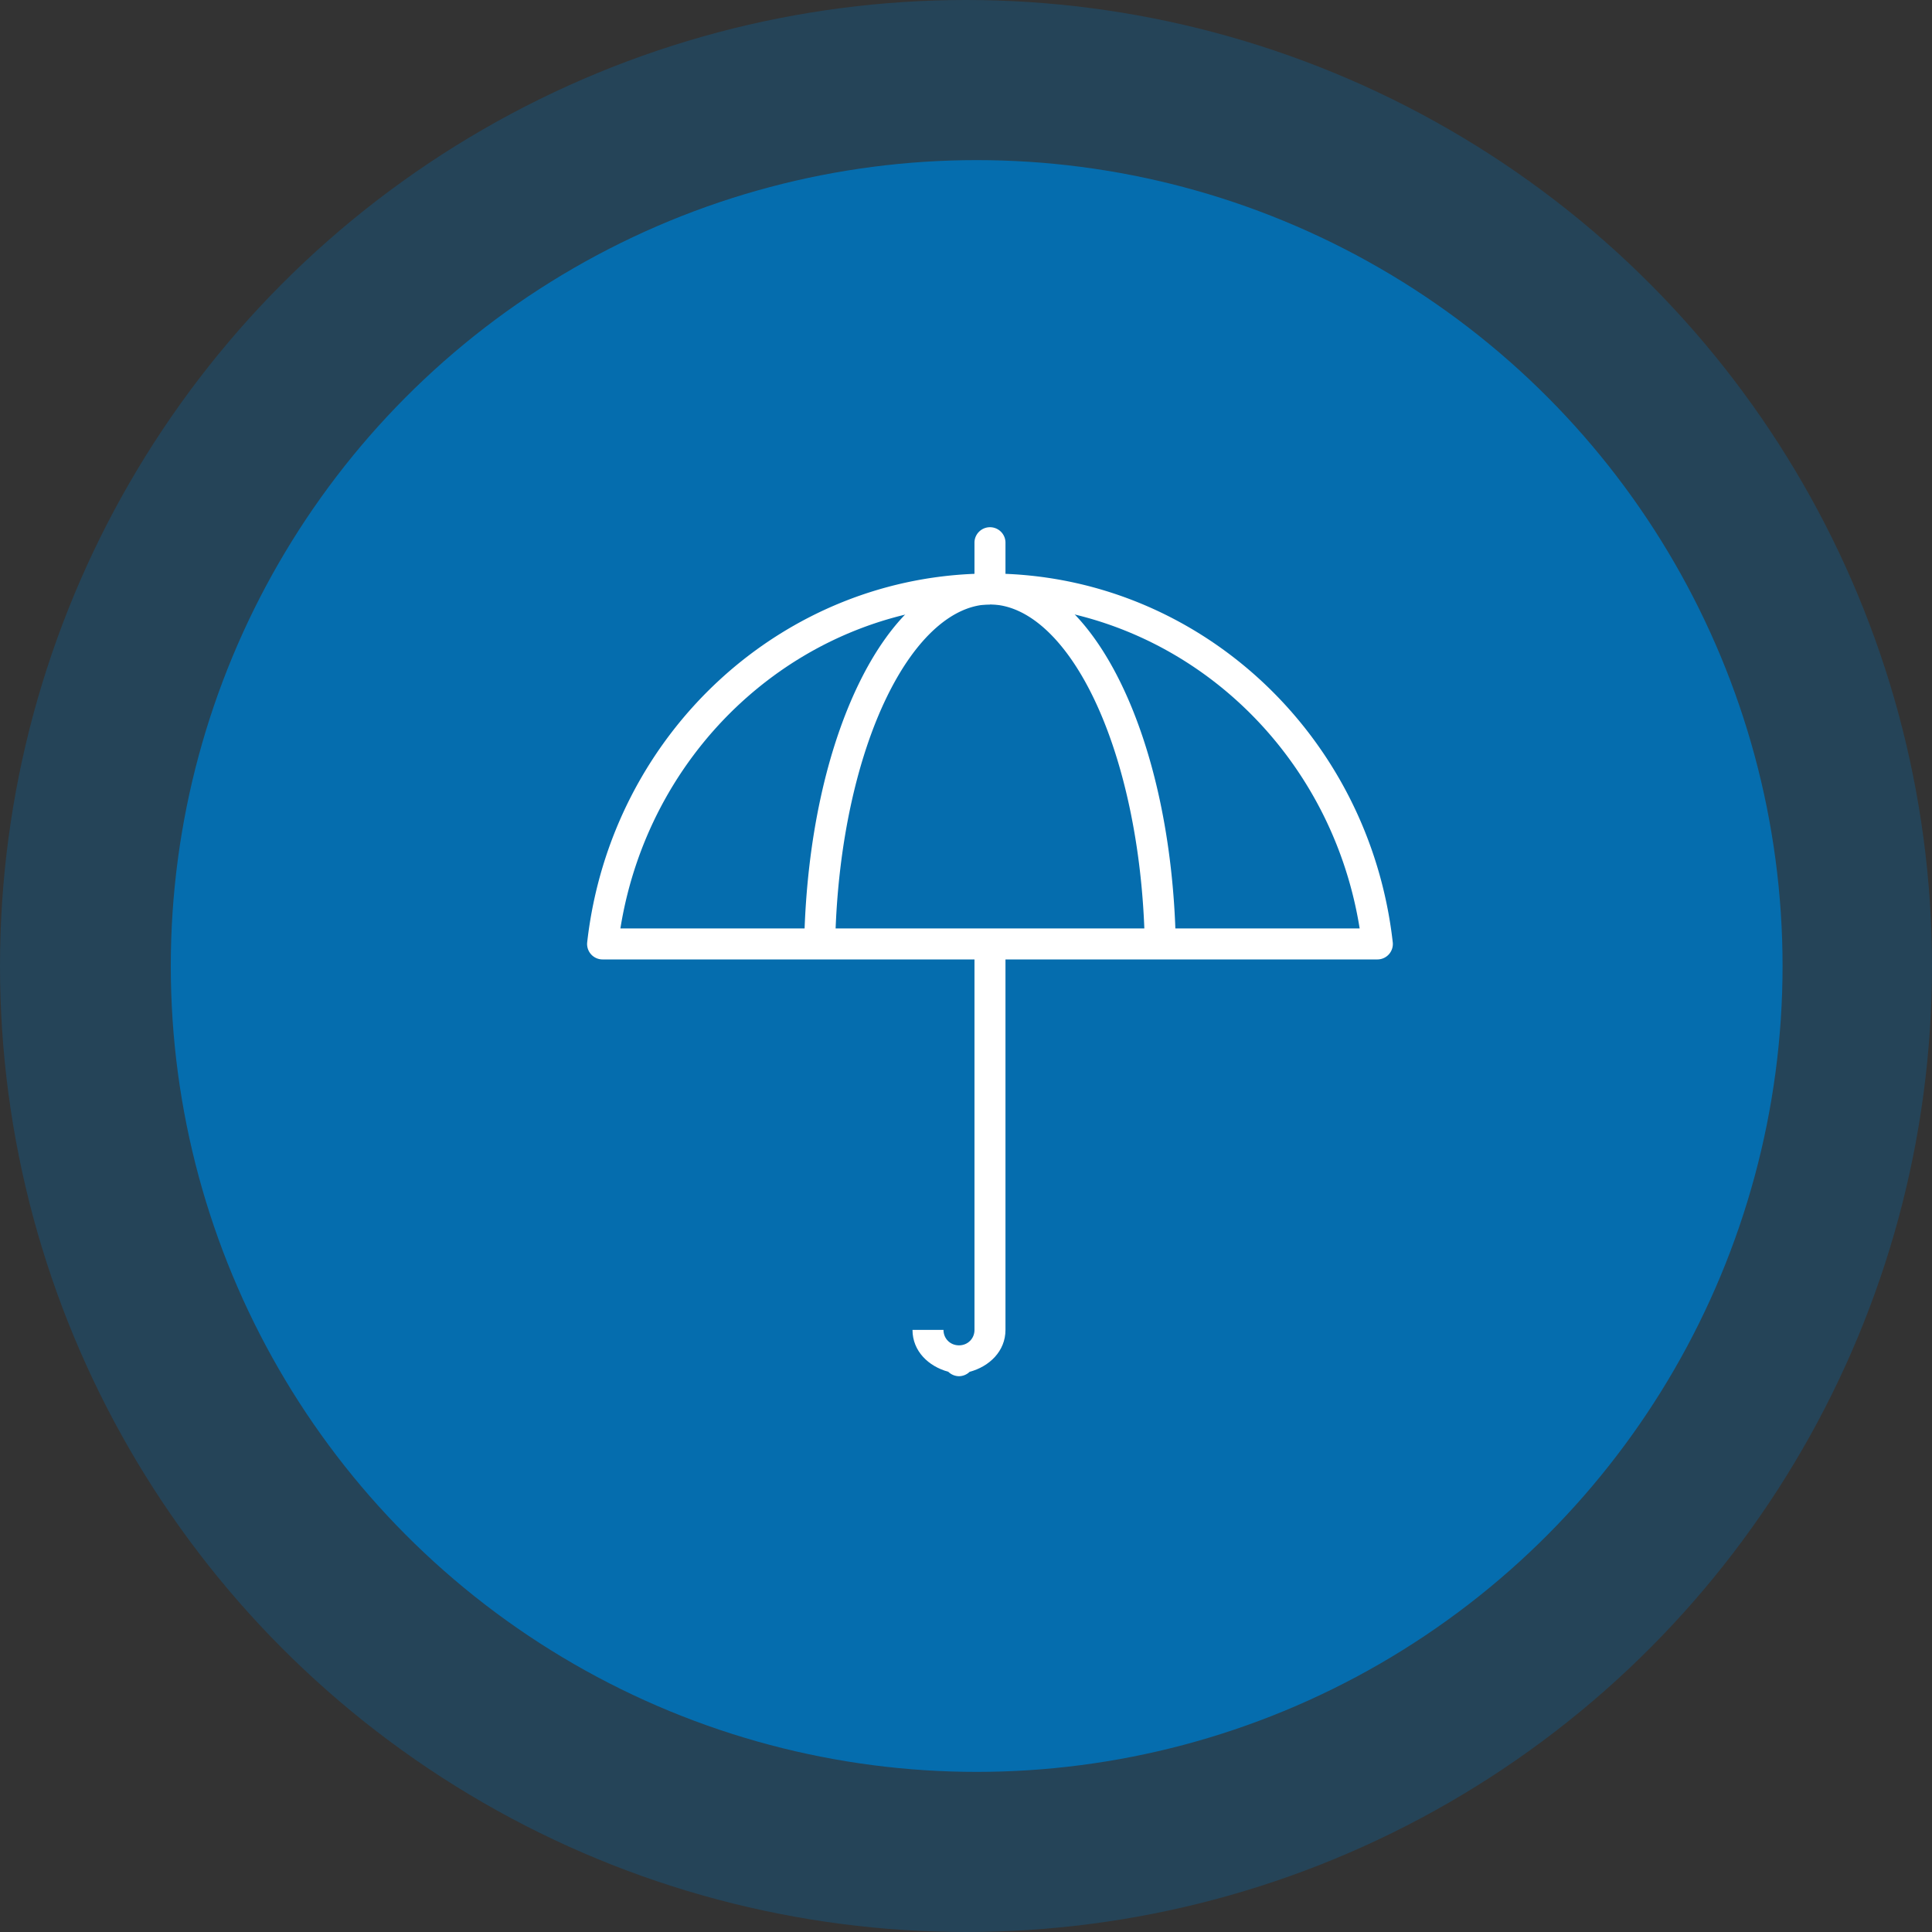 <svg width="181" height="181" viewBox="729 283 181 181" xmlns="http://www.w3.org/2000/svg"><rect x="729" y="283" width="181" height="181" fill="#333333" stroke="none"/><circle fill-opacity=".3" fill="#056DAE" fill-rule="evenodd" cx="819.5" cy="373.5" r="90.5"/><g fill="none" fill-rule="evenodd" transform="translate(745 298)"><circle fill="#056DAE" cx="75.5" cy="75.5" r="75.5"/><g fill="#FFF"><path d="M76.758 38.731c-19.306 0-35.527 14.904-37.747 34.55a1.448 1.448 0 0 0 1.44 1.604h72.59a1.448 1.448 0 0 0 1.44-1.604c-2.218-19.637-18.426-34.524-37.723-34.55zm0 2.893c17.237.029 31.842 12.978 34.622 30.358H42.122c2.781-17.388 17.39-30.334 34.636-30.347v-.011z"/><path d="M76.724 34.393a1.455 1.455 0 0 0-1.02.44 1.443 1.443 0 0 0-.41 1.029v2.853a1.445 1.445 0 0 0 .72 1.27 1.457 1.457 0 0 0 1.464 0c.453-.264.728-.749.72-1.27v-2.853a1.443 1.443 0 0 0-.425-1.046 1.455 1.455 0 0 0-1.05-.423z"/><path d="M76.803 38.737c-5.08-.032-9.333 4.128-12.334 10.293-3.002 6.164-4.89 14.565-5.121 23.969-.014.518.25 1.004.695 1.274.444.27 1 .283 1.455.033.456-.25.744-.723.753-1.24.223-9.058 2.076-17.112 4.832-22.772s6.278-8.688 9.703-8.666c3.426.03 6.945 3.103 9.686 8.801 2.742 5.7 4.577 13.78 4.775 22.84.012.516.299.988.754 1.236a1.457 1.457 0 0 0 1.452-.032c.443-.268.71-.751.698-1.268-.206-9.407-2.076-17.825-5.059-24.025-2.983-6.2-7.208-10.413-12.289-10.445v.002z"/><path d="M75.295 73.44v36.153c0 .816-.633 1.446-1.452 1.446-.82 0-1.452-.63-1.452-1.446h-2.903c0 1.99 1.503 3.42 3.351 3.92.268.264.628.414 1.004.418.373-.004.73-.152.998-.412 1.852-.499 3.357-1.933 3.357-3.926V73.439h-2.903z"/></g></g></svg>